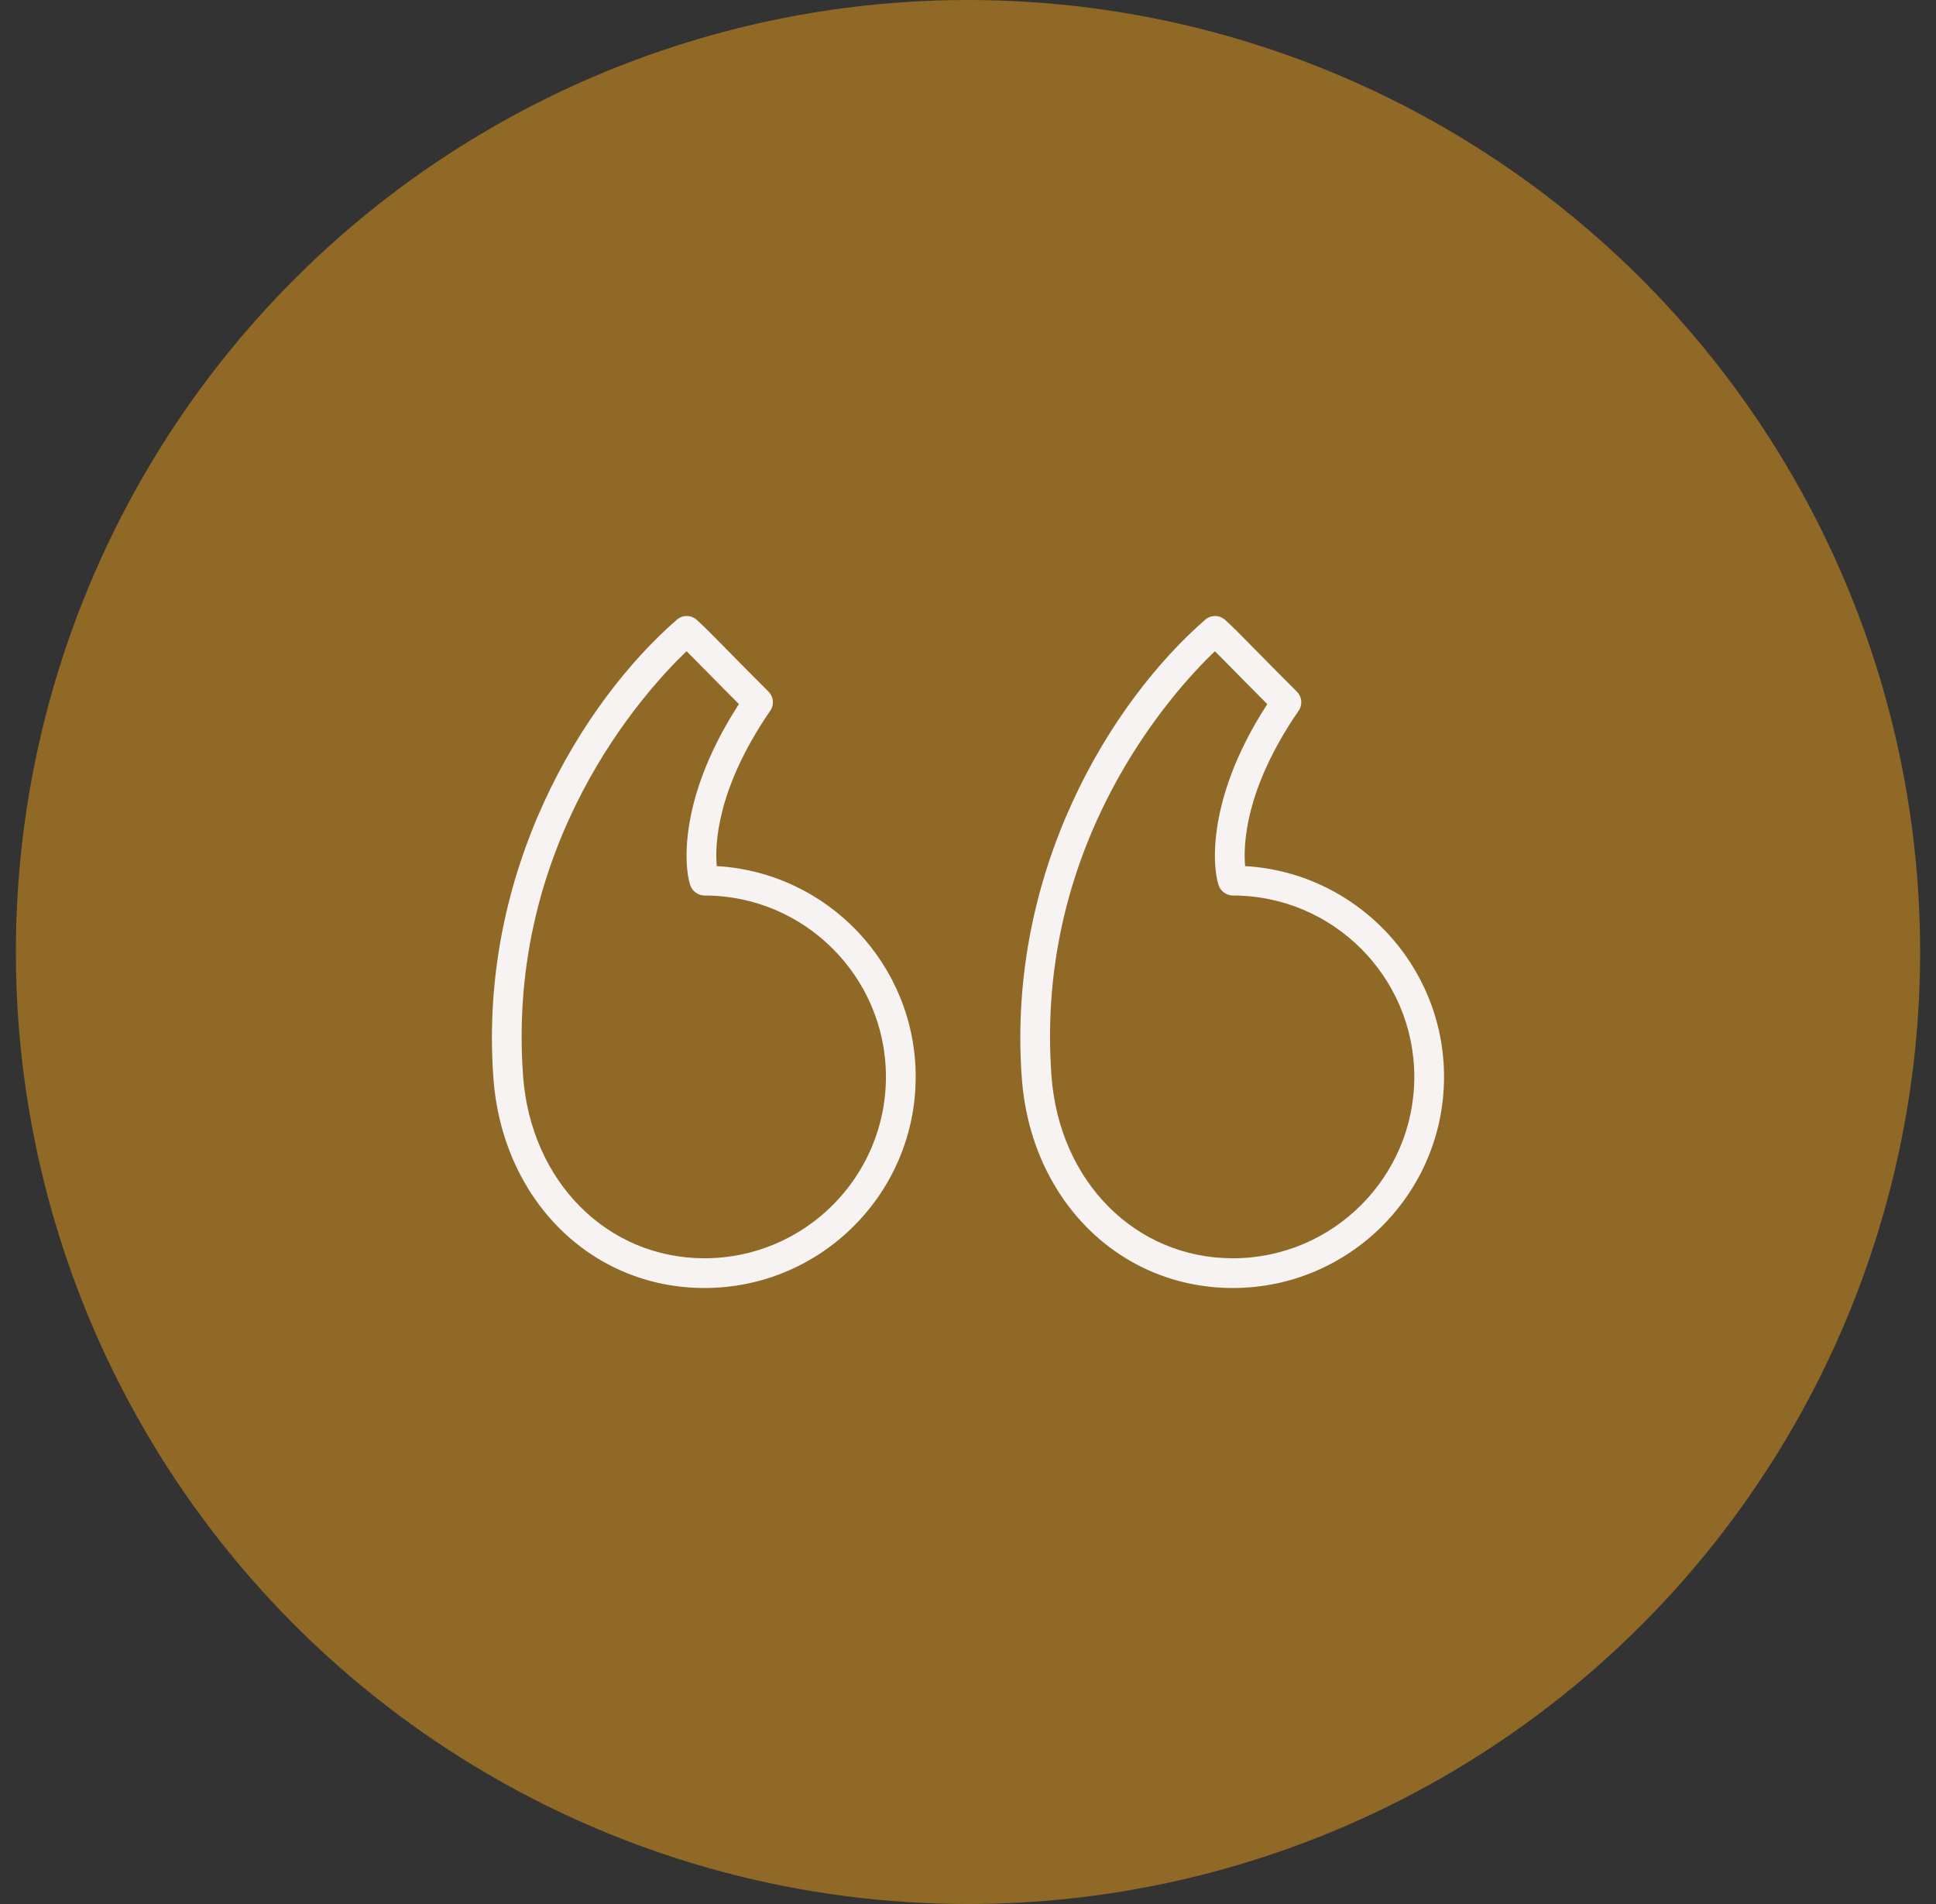 <svg width="61" height="60" viewBox="0 0 61 60" fill="none" xmlns="http://www.w3.org/2000/svg">
<rect x="0" y="0" width="61" height="60" fill="#333333" stroke="none"/>
<circle cx="30.5" cy="30" r="30" fill="#906926"/>
<g clip-path="url(#clip0_538_782)">
<path d="M39.232 27.293C39.172 26.64 39.218 24.864 40.919 22.395C41.047 22.209 41.024 21.958 40.864 21.798C40.171 21.104 39.741 20.667 39.44 20.36C39.044 19.957 38.863 19.773 38.599 19.533C38.422 19.374 38.155 19.371 37.976 19.527C35.011 22.107 31.718 27.438 32.195 33.969C32.474 37.804 35.271 40.588 38.846 40.588C42.514 40.588 45.499 37.604 45.499 33.935C45.499 30.396 42.721 27.494 39.232 27.293ZM38.846 39.651C35.776 39.651 33.373 37.233 33.13 33.902C32.593 26.556 36.96 21.784 38.279 20.521C38.408 20.648 38.555 20.797 38.771 21.017C39.032 21.283 39.389 21.646 39.93 22.188C37.865 25.37 38.254 27.637 38.425 27.962C38.506 28.116 38.672 28.22 38.846 28.22C41.998 28.22 44.562 30.784 44.562 33.935C44.562 37.087 41.998 39.651 38.846 39.651Z" fill="#F7F3F3"/>
<path d="M22.584 27.293C22.523 26.642 22.568 24.868 24.271 22.395C24.399 22.209 24.376 21.958 24.217 21.798C23.524 21.106 23.096 20.669 22.795 20.362C22.398 19.958 22.216 19.773 21.952 19.533C21.775 19.374 21.508 19.372 21.329 19.526C18.364 22.107 15.07 27.437 15.546 33.969C15.826 37.804 18.624 40.588 22.199 40.588C25.867 40.588 28.852 37.604 28.852 33.935C28.852 30.396 26.074 27.493 22.584 27.293ZM22.199 39.651C19.13 39.651 16.724 37.233 16.481 33.901C15.946 26.554 20.313 21.784 21.632 20.521C21.761 20.648 21.909 20.798 22.126 21.019C22.386 21.284 22.743 21.647 23.282 22.188C21.217 25.37 21.607 27.637 21.777 27.961C21.858 28.116 22.025 28.22 22.199 28.22C25.351 28.22 27.914 30.784 27.914 33.935C27.914 37.087 25.351 39.651 22.199 39.651Z" fill="#F7F3F3"/>
</g>
<defs>
<clipPath id="clip0_538_782">
<rect width="30" height="30" fill="white" transform="translate(15.5 15)"/>
</clipPath>
</defs>
</svg>
